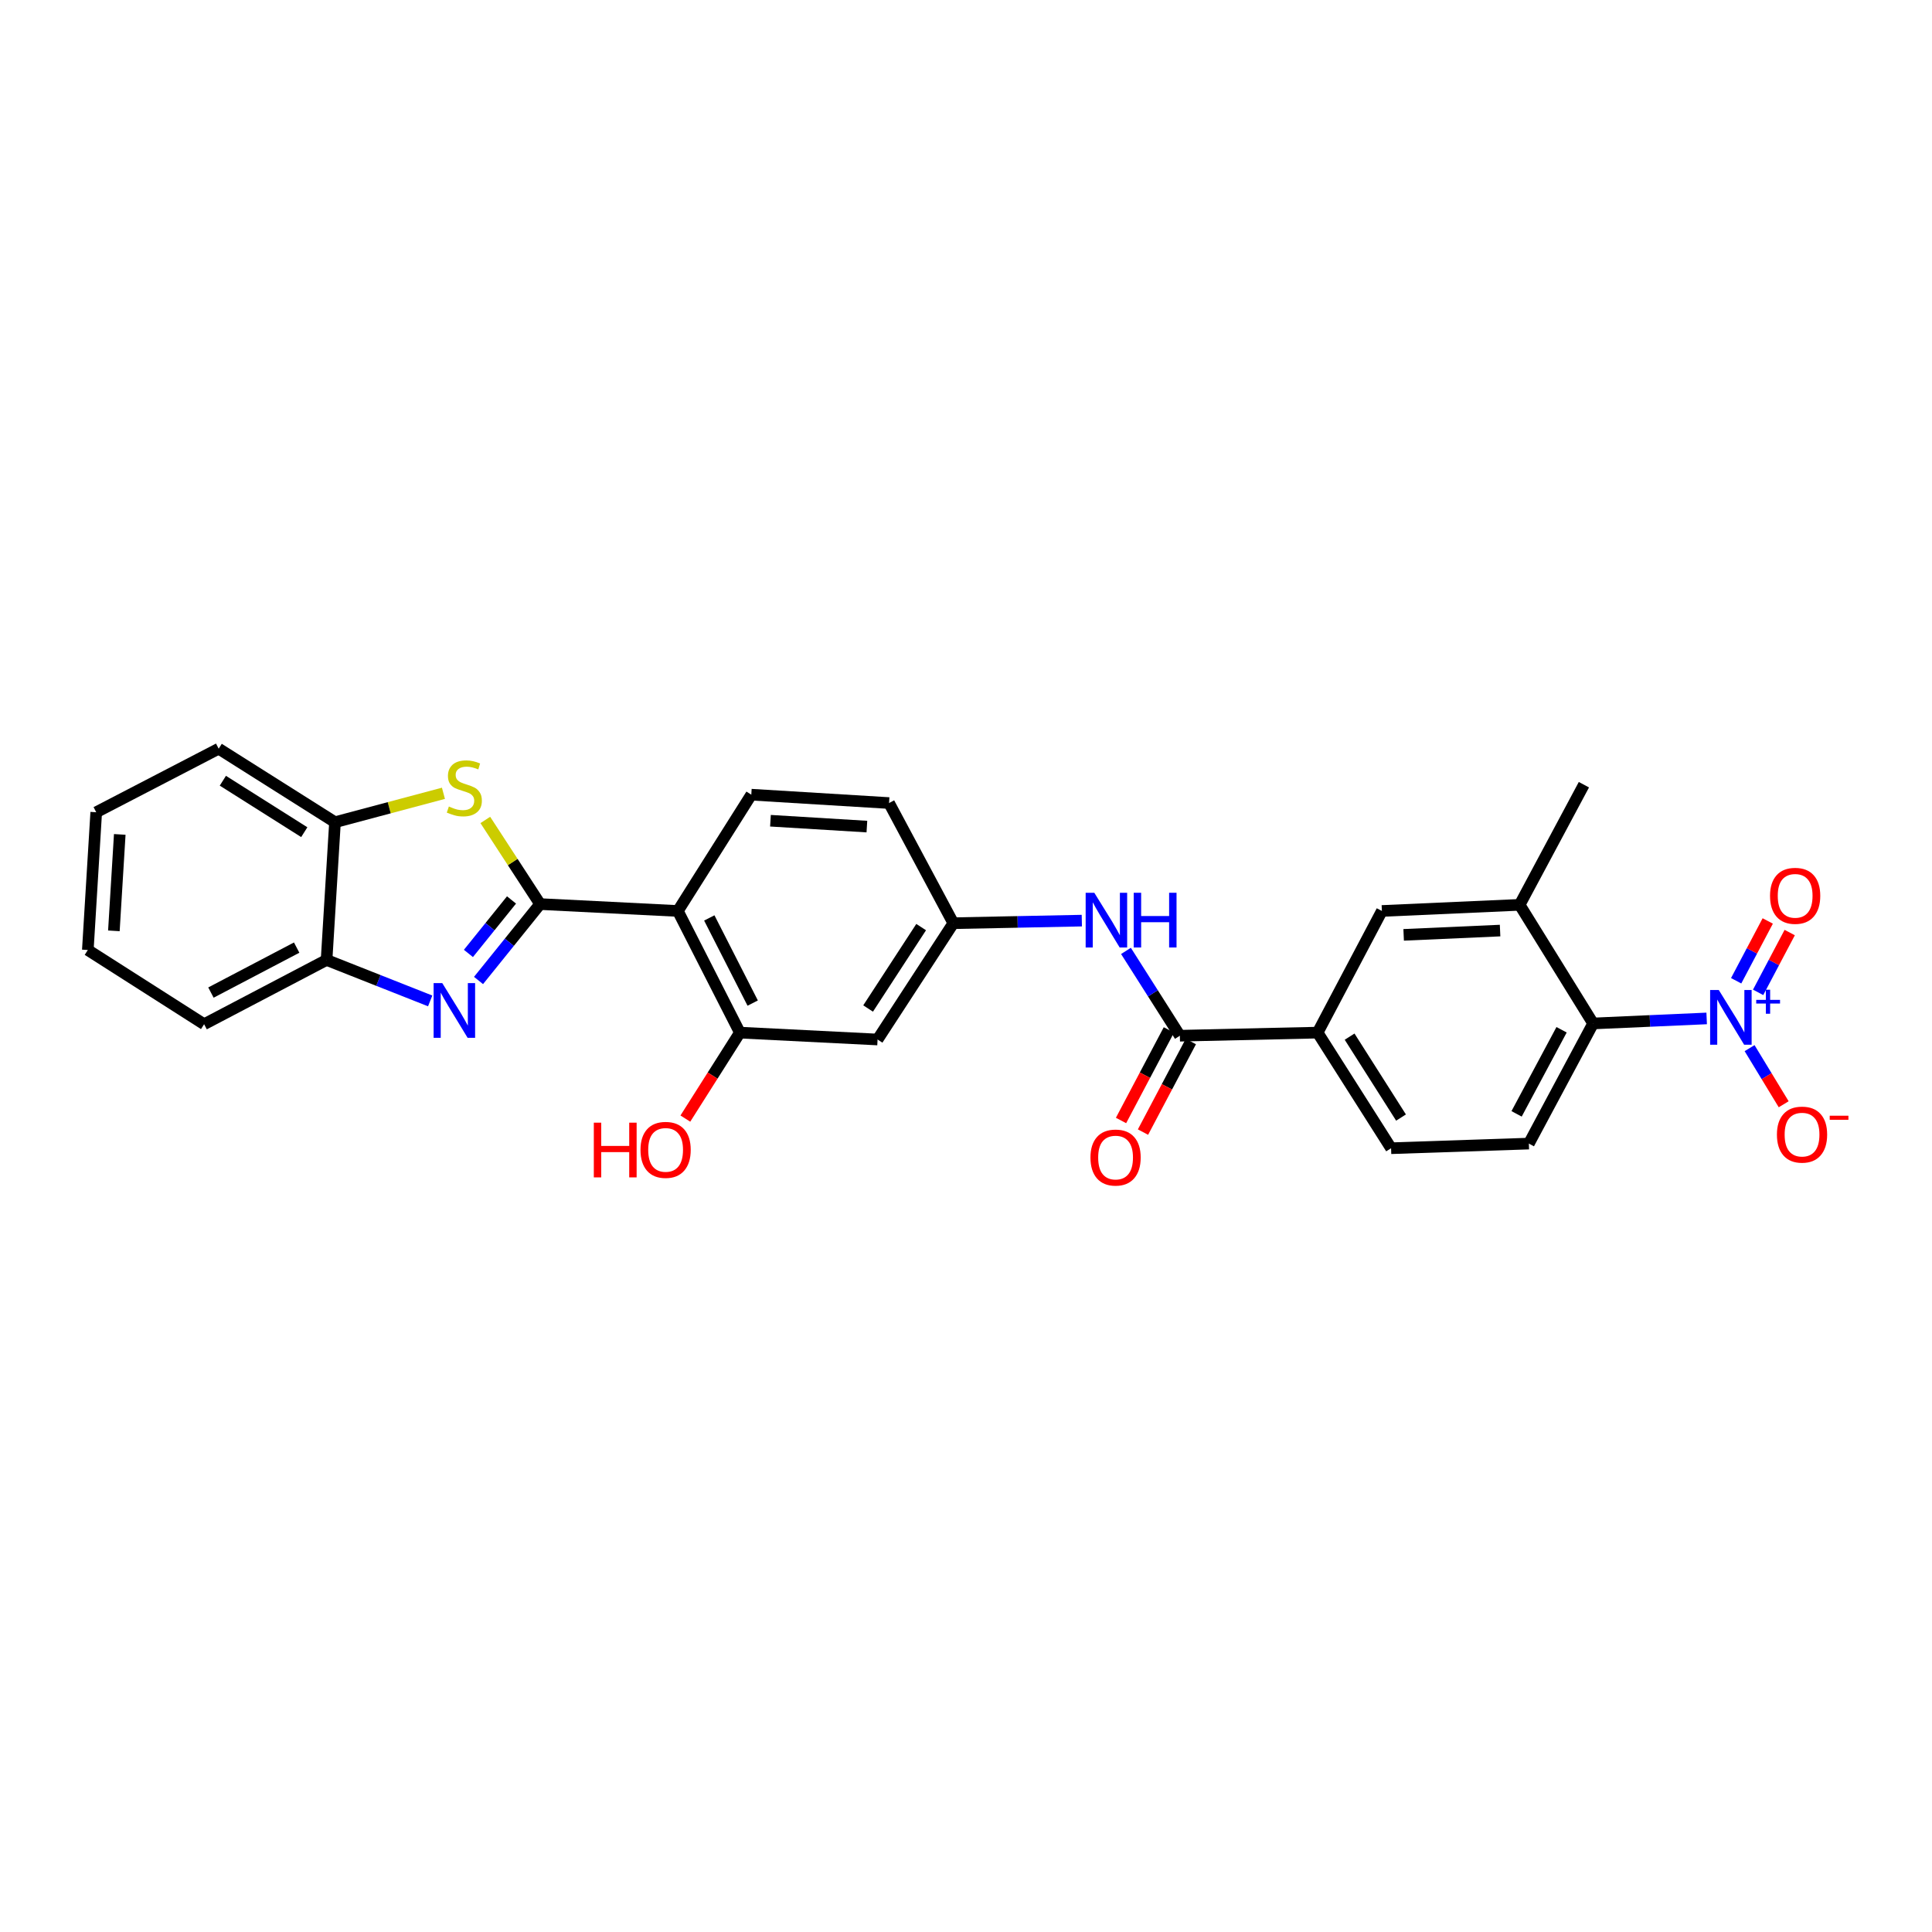 <?xml version='1.0' encoding='iso-8859-1'?>
<svg version='1.1' baseProfile='full'
              xmlns='http://www.w3.org/2000/svg'
                      xmlns:rdkit='http://www.rdkit.org/xml'
                      xmlns:xlink='http://www.w3.org/1999/xlink'
                  xml:space='preserve'
width='1000px' height='1000px' viewBox='0 0 1000 1000'>
<!-- END OF HEADER -->
<rect style='opacity:1.0;fill:#FFFFFF;stroke:none' width='1000' height='1000' x='0' y='0'> </rect>
<path class='bond-0' d='M 279.554,467.949 L 263.62,487.723' style='fill:none;fill-rule:evenodd;stroke:#000000;stroke-width:6px;stroke-linecap:butt;stroke-linejoin:miter;stroke-opacity:1' />
<path class='bond-0' d='M 263.62,487.723 L 247.685,507.497' style='fill:none;fill-rule:evenodd;stroke:#0000FF;stroke-width:6px;stroke-linecap:butt;stroke-linejoin:miter;stroke-opacity:1' />
<path class='bond-0' d='M 264.761,465.813 L 253.607,479.655' style='fill:none;fill-rule:evenodd;stroke:#000000;stroke-width:6px;stroke-linecap:butt;stroke-linejoin:miter;stroke-opacity:1' />
<path class='bond-0' d='M 253.607,479.655 L 242.453,493.497' style='fill:none;fill-rule:evenodd;stroke:#0000FF;stroke-width:6px;stroke-linecap:butt;stroke-linejoin:miter;stroke-opacity:1' />
<path class='bond-1' d='M 279.554,467.949 L 350.855,471.514' style='fill:none;fill-rule:evenodd;stroke:#000000;stroke-width:6px;stroke-linecap:butt;stroke-linejoin:miter;stroke-opacity:1' />
<path class='bond-3' d='M 279.554,467.949 L 265.375,446.176' style='fill:none;fill-rule:evenodd;stroke:#000000;stroke-width:6px;stroke-linecap:butt;stroke-linejoin:miter;stroke-opacity:1' />
<path class='bond-3' d='M 265.375,446.176 L 251.195,424.404' style='fill:none;fill-rule:evenodd;stroke:#CCCC00;stroke-width:6px;stroke-linecap:butt;stroke-linejoin:miter;stroke-opacity:1' />
<path class='bond-7' d='M 222.659,518.071 L 195.846,507.473' style='fill:none;fill-rule:evenodd;stroke:#0000FF;stroke-width:6px;stroke-linecap:butt;stroke-linejoin:miter;stroke-opacity:1' />
<path class='bond-7' d='M 195.846,507.473 L 169.034,496.874' style='fill:none;fill-rule:evenodd;stroke:#000000;stroke-width:6px;stroke-linecap:butt;stroke-linejoin:miter;stroke-opacity:1' />
<path class='bond-6' d='M 350.855,471.514 L 382.952,534.485' style='fill:none;fill-rule:evenodd;stroke:#000000;stroke-width:6px;stroke-linecap:butt;stroke-linejoin:miter;stroke-opacity:1' />
<path class='bond-6' d='M 367.126,475.12 L 389.594,519.2' style='fill:none;fill-rule:evenodd;stroke:#000000;stroke-width:6px;stroke-linecap:butt;stroke-linejoin:miter;stroke-opacity:1' />
<path class='bond-14' d='M 350.855,471.514 L 388.874,411.321' style='fill:none;fill-rule:evenodd;stroke:#000000;stroke-width:6px;stroke-linecap:butt;stroke-linejoin:miter;stroke-opacity:1' />
<path class='bond-2' d='M 883.374,527.139 L 853.986,528.44' style='fill:none;fill-rule:evenodd;stroke:#0000FF;stroke-width:6px;stroke-linecap:butt;stroke-linejoin:miter;stroke-opacity:1' />
<path class='bond-2' d='M 853.986,528.44 L 824.597,529.742' style='fill:none;fill-rule:evenodd;stroke:#000000;stroke-width:6px;stroke-linecap:butt;stroke-linejoin:miter;stroke-opacity:1' />
<path class='bond-16' d='M 905.582,542.517 L 914.408,557.041' style='fill:none;fill-rule:evenodd;stroke:#0000FF;stroke-width:6px;stroke-linecap:butt;stroke-linejoin:miter;stroke-opacity:1' />
<path class='bond-16' d='M 914.408,557.041 L 923.235,571.565' style='fill:none;fill-rule:evenodd;stroke:#FF0000;stroke-width:6px;stroke-linecap:butt;stroke-linejoin:miter;stroke-opacity:1' />
<path class='bond-17' d='M 910.003,513.646 L 918.178,498.169' style='fill:none;fill-rule:evenodd;stroke:#0000FF;stroke-width:6px;stroke-linecap:butt;stroke-linejoin:miter;stroke-opacity:1' />
<path class='bond-17' d='M 918.178,498.169 L 926.353,482.691' style='fill:none;fill-rule:evenodd;stroke:#FF0000;stroke-width:6px;stroke-linecap:butt;stroke-linejoin:miter;stroke-opacity:1' />
<path class='bond-17' d='M 898.633,507.641 L 906.808,492.163' style='fill:none;fill-rule:evenodd;stroke:#0000FF;stroke-width:6px;stroke-linecap:butt;stroke-linejoin:miter;stroke-opacity:1' />
<path class='bond-17' d='M 906.808,492.163 L 914.983,476.686' style='fill:none;fill-rule:evenodd;stroke:#FF0000;stroke-width:6px;stroke-linecap:butt;stroke-linejoin:miter;stroke-opacity:1' />
<path class='bond-8' d='M 229.523,410.609 L 201.457,418.091' style='fill:none;fill-rule:evenodd;stroke:#CCCC00;stroke-width:6px;stroke-linecap:butt;stroke-linejoin:miter;stroke-opacity:1' />
<path class='bond-8' d='M 201.457,418.091 L 173.391,425.572' style='fill:none;fill-rule:evenodd;stroke:#000000;stroke-width:6px;stroke-linecap:butt;stroke-linejoin:miter;stroke-opacity:1' />
<path class='bond-4' d='M 610.693,536.093 L 596.745,514.141' style='fill:none;fill-rule:evenodd;stroke:#000000;stroke-width:6px;stroke-linecap:butt;stroke-linejoin:miter;stroke-opacity:1' />
<path class='bond-4' d='M 596.745,514.141 L 582.798,492.189' style='fill:none;fill-rule:evenodd;stroke:#0000FF;stroke-width:6px;stroke-linecap:butt;stroke-linejoin:miter;stroke-opacity:1' />
<path class='bond-11' d='M 610.693,536.093 L 681.995,534.485' style='fill:none;fill-rule:evenodd;stroke:#000000;stroke-width:6px;stroke-linecap:butt;stroke-linejoin:miter;stroke-opacity:1' />
<path class='bond-19' d='M 605.009,533.089 L 592.625,556.524' style='fill:none;fill-rule:evenodd;stroke:#000000;stroke-width:6px;stroke-linecap:butt;stroke-linejoin:miter;stroke-opacity:1' />
<path class='bond-19' d='M 592.625,556.524 L 580.241,579.96' style='fill:none;fill-rule:evenodd;stroke:#FF0000;stroke-width:6px;stroke-linecap:butt;stroke-linejoin:miter;stroke-opacity:1' />
<path class='bond-19' d='M 616.378,539.096 L 603.994,562.532' style='fill:none;fill-rule:evenodd;stroke:#000000;stroke-width:6px;stroke-linecap:butt;stroke-linejoin:miter;stroke-opacity:1' />
<path class='bond-19' d='M 603.994,562.532 L 591.61,585.968' style='fill:none;fill-rule:evenodd;stroke:#FF0000;stroke-width:6px;stroke-linecap:butt;stroke-linejoin:miter;stroke-opacity:1' />
<path class='bond-5' d='M 824.597,529.742 L 791.336,591.921' style='fill:none;fill-rule:evenodd;stroke:#000000;stroke-width:6px;stroke-linecap:butt;stroke-linejoin:miter;stroke-opacity:1' />
<path class='bond-5' d='M 808.27,533.004 L 784.987,576.529' style='fill:none;fill-rule:evenodd;stroke:#000000;stroke-width:6px;stroke-linecap:butt;stroke-linejoin:miter;stroke-opacity:1' />
<path class='bond-31' d='M 824.597,529.742 L 786.564,468.342' style='fill:none;fill-rule:evenodd;stroke:#000000;stroke-width:6px;stroke-linecap:butt;stroke-linejoin:miter;stroke-opacity:1' />
<path class='bond-12' d='M 382.952,534.485 L 454.225,538.05' style='fill:none;fill-rule:evenodd;stroke:#000000;stroke-width:6px;stroke-linecap:butt;stroke-linejoin:miter;stroke-opacity:1' />
<path class='bond-22' d='M 382.952,534.485 L 368.845,556.732' style='fill:none;fill-rule:evenodd;stroke:#000000;stroke-width:6px;stroke-linecap:butt;stroke-linejoin:miter;stroke-opacity:1' />
<path class='bond-22' d='M 368.845,556.732 L 354.737,578.978' style='fill:none;fill-rule:evenodd;stroke:#FF0000;stroke-width:6px;stroke-linecap:butt;stroke-linejoin:miter;stroke-opacity:1' />
<path class='bond-24' d='M 169.034,496.874 L 105.647,530.128' style='fill:none;fill-rule:evenodd;stroke:#000000;stroke-width:6px;stroke-linecap:butt;stroke-linejoin:miter;stroke-opacity:1' />
<path class='bond-24' d='M 153.552,490.475 L 109.182,513.753' style='fill:none;fill-rule:evenodd;stroke:#000000;stroke-width:6px;stroke-linecap:butt;stroke-linejoin:miter;stroke-opacity:1' />
<path class='bond-28' d='M 169.034,496.874 L 173.391,425.572' style='fill:none;fill-rule:evenodd;stroke:#000000;stroke-width:6px;stroke-linecap:butt;stroke-linejoin:miter;stroke-opacity:1' />
<path class='bond-25' d='M 173.391,425.572 L 113.191,387.525' style='fill:none;fill-rule:evenodd;stroke:#000000;stroke-width:6px;stroke-linecap:butt;stroke-linejoin:miter;stroke-opacity:1' />
<path class='bond-25' d='M 157.491,430.735 L 115.351,404.102' style='fill:none;fill-rule:evenodd;stroke:#000000;stroke-width:6px;stroke-linecap:butt;stroke-linejoin:miter;stroke-opacity:1' />
<path class='bond-9' d='M 786.564,468.342 L 715.263,471.514' style='fill:none;fill-rule:evenodd;stroke:#000000;stroke-width:6px;stroke-linecap:butt;stroke-linejoin:miter;stroke-opacity:1' />
<path class='bond-9' d='M 776.44,481.663 L 726.529,483.884' style='fill:none;fill-rule:evenodd;stroke:#000000;stroke-width:6px;stroke-linecap:butt;stroke-linejoin:miter;stroke-opacity:1' />
<path class='bond-23' d='M 786.564,468.342 L 819.825,406.163' style='fill:none;fill-rule:evenodd;stroke:#000000;stroke-width:6px;stroke-linecap:butt;stroke-linejoin:miter;stroke-opacity:1' />
<path class='bond-10' d='M 559.953,476.513 L 526.698,477.181' style='fill:none;fill-rule:evenodd;stroke:#0000FF;stroke-width:6px;stroke-linecap:butt;stroke-linejoin:miter;stroke-opacity:1' />
<path class='bond-10' d='M 526.698,477.181 L 493.444,477.85' style='fill:none;fill-rule:evenodd;stroke:#000000;stroke-width:6px;stroke-linecap:butt;stroke-linejoin:miter;stroke-opacity:1' />
<path class='bond-13' d='M 681.995,534.485 L 715.263,471.514' style='fill:none;fill-rule:evenodd;stroke:#000000;stroke-width:6px;stroke-linecap:butt;stroke-linejoin:miter;stroke-opacity:1' />
<path class='bond-20' d='M 681.995,534.485 L 720.021,594.321' style='fill:none;fill-rule:evenodd;stroke:#000000;stroke-width:6px;stroke-linecap:butt;stroke-linejoin:miter;stroke-opacity:1' />
<path class='bond-20' d='M 698.551,536.564 L 725.169,578.449' style='fill:none;fill-rule:evenodd;stroke:#000000;stroke-width:6px;stroke-linecap:butt;stroke-linejoin:miter;stroke-opacity:1' />
<path class='bond-30' d='M 454.225,538.05 L 493.444,477.85' style='fill:none;fill-rule:evenodd;stroke:#000000;stroke-width:6px;stroke-linecap:butt;stroke-linejoin:miter;stroke-opacity:1' />
<path class='bond-30' d='M 449.333,522.001 L 476.787,479.861' style='fill:none;fill-rule:evenodd;stroke:#000000;stroke-width:6px;stroke-linecap:butt;stroke-linejoin:miter;stroke-opacity:1' />
<path class='bond-21' d='M 388.874,411.321 L 460.175,415.657' style='fill:none;fill-rule:evenodd;stroke:#000000;stroke-width:6px;stroke-linecap:butt;stroke-linejoin:miter;stroke-opacity:1' />
<path class='bond-21' d='M 398.789,424.806 L 448.7,427.841' style='fill:none;fill-rule:evenodd;stroke:#000000;stroke-width:6px;stroke-linecap:butt;stroke-linejoin:miter;stroke-opacity:1' />
<path class='bond-15' d='M 791.336,591.921 L 720.021,594.321' style='fill:none;fill-rule:evenodd;stroke:#000000;stroke-width:6px;stroke-linecap:butt;stroke-linejoin:miter;stroke-opacity:1' />
<path class='bond-18' d='M 493.444,477.85 L 460.175,415.657' style='fill:none;fill-rule:evenodd;stroke:#000000;stroke-width:6px;stroke-linecap:butt;stroke-linejoin:miter;stroke-opacity:1' />
<path class='bond-26' d='M 105.647,530.128 L 45.455,491.716' style='fill:none;fill-rule:evenodd;stroke:#000000;stroke-width:6px;stroke-linecap:butt;stroke-linejoin:miter;stroke-opacity:1' />
<path class='bond-27' d='M 113.191,387.525 L 49.805,420.415' style='fill:none;fill-rule:evenodd;stroke:#000000;stroke-width:6px;stroke-linecap:butt;stroke-linejoin:miter;stroke-opacity:1' />
<path class='bond-29' d='M 45.455,491.716 L 49.805,420.415' style='fill:none;fill-rule:evenodd;stroke:#000000;stroke-width:6px;stroke-linecap:butt;stroke-linejoin:miter;stroke-opacity:1' />
<path class='bond-29' d='M 58.942,481.804 L 61.987,431.893' style='fill:none;fill-rule:evenodd;stroke:#000000;stroke-width:6px;stroke-linecap:butt;stroke-linejoin:miter;stroke-opacity:1' />
<path  class='atom-1' d='M 228.917 508.86
L 238.197 523.86
Q 239.117 525.34, 240.597 528.02
Q 242.077 530.7, 242.157 530.86
L 242.157 508.86
L 245.917 508.86
L 245.917 537.18
L 242.037 537.18
L 232.077 520.78
Q 230.917 518.86, 229.677 516.66
Q 228.477 514.46, 228.117 513.78
L 228.117 537.18
L 224.437 537.18
L 224.437 508.86
L 228.917 508.86
' fill='#0000FF'/>
<path  class='atom-3' d='M 889.639 512.424
L 898.919 527.424
Q 899.839 528.904, 901.319 531.584
Q 902.799 534.264, 902.879 534.424
L 902.879 512.424
L 906.639 512.424
L 906.639 540.744
L 902.759 540.744
L 892.799 524.344
Q 891.639 522.424, 890.399 520.224
Q 889.199 518.024, 888.839 517.344
L 888.839 540.744
L 885.159 540.744
L 885.159 512.424
L 889.639 512.424
' fill='#0000FF'/>
<path  class='atom-3' d='M 909.015 517.529
L 914.004 517.529
L 914.004 512.276
L 916.222 512.276
L 916.222 517.529
L 921.343 517.529
L 921.343 519.43
L 916.222 519.43
L 916.222 524.71
L 914.004 524.71
L 914.004 519.43
L 909.015 519.43
L 909.015 517.529
' fill='#0000FF'/>
<path  class='atom-4' d='M 232.335 417.447
Q 232.655 417.567, 233.975 418.127
Q 235.295 418.687, 236.735 419.047
Q 238.215 419.367, 239.655 419.367
Q 242.335 419.367, 243.895 418.087
Q 245.455 416.767, 245.455 414.487
Q 245.455 412.927, 244.655 411.967
Q 243.895 411.007, 242.695 410.487
Q 241.495 409.967, 239.495 409.367
Q 236.975 408.607, 235.455 407.887
Q 233.975 407.167, 232.895 405.647
Q 231.855 404.127, 231.855 401.567
Q 231.855 398.007, 234.255 395.807
Q 236.695 393.607, 241.495 393.607
Q 244.775 393.607, 248.495 395.167
L 247.575 398.247
Q 244.175 396.847, 241.615 396.847
Q 238.855 396.847, 237.335 398.007
Q 235.815 399.127, 235.855 401.087
Q 235.855 402.607, 236.615 403.527
Q 237.415 404.447, 238.535 404.967
Q 239.695 405.487, 241.615 406.087
Q 244.175 406.887, 245.695 407.687
Q 247.215 408.487, 248.295 410.127
Q 249.415 411.727, 249.415 414.487
Q 249.415 418.407, 246.775 420.527
Q 244.175 422.607, 239.815 422.607
Q 237.295 422.607, 235.375 422.047
Q 233.495 421.527, 231.255 420.607
L 232.335 417.447
' fill='#CCCC00'/>
<path  class='atom-11' d='M 566.414 462.097
L 575.694 477.097
Q 576.614 478.577, 578.094 481.257
Q 579.574 483.937, 579.654 484.097
L 579.654 462.097
L 583.414 462.097
L 583.414 490.417
L 579.534 490.417
L 569.574 474.017
Q 568.414 472.097, 567.174 469.897
Q 565.974 467.697, 565.614 467.017
L 565.614 490.417
L 561.934 490.417
L 561.934 462.097
L 566.414 462.097
' fill='#0000FF'/>
<path  class='atom-11' d='M 586.814 462.097
L 590.654 462.097
L 590.654 474.137
L 605.134 474.137
L 605.134 462.097
L 608.974 462.097
L 608.974 490.417
L 605.134 490.417
L 605.134 477.337
L 590.654 477.337
L 590.654 490.417
L 586.814 490.417
L 586.814 462.097
' fill='#0000FF'/>
<path  class='atom-17' d='M 919.732 587.272
Q 919.732 580.472, 923.092 576.672
Q 926.452 572.872, 932.732 572.872
Q 939.012 572.872, 942.372 576.672
Q 945.732 580.472, 945.732 587.272
Q 945.732 594.152, 942.332 598.072
Q 938.932 601.952, 932.732 601.952
Q 926.492 601.952, 923.092 598.072
Q 919.732 594.192, 919.732 587.272
M 932.732 598.752
Q 937.052 598.752, 939.372 595.872
Q 941.732 592.952, 941.732 587.272
Q 941.732 581.712, 939.372 578.912
Q 937.052 576.072, 932.732 576.072
Q 928.412 576.072, 926.052 578.872
Q 923.732 581.672, 923.732 587.272
Q 923.732 592.992, 926.052 595.872
Q 928.412 598.752, 932.732 598.752
' fill='#FF0000'/>
<path  class='atom-17' d='M 947.052 577.494
L 956.74 577.494
L 956.74 579.606
L 947.052 579.606
L 947.052 577.494
' fill='#FF0000'/>
<path  class='atom-18' d='M 916.167 463.678
Q 916.167 456.878, 919.527 453.078
Q 922.887 449.278, 929.167 449.278
Q 935.447 449.278, 938.807 453.078
Q 942.167 456.878, 942.167 463.678
Q 942.167 470.558, 938.767 474.478
Q 935.367 478.358, 929.167 478.358
Q 922.927 478.358, 919.527 474.478
Q 916.167 470.598, 916.167 463.678
M 929.167 475.158
Q 933.487 475.158, 935.807 472.278
Q 938.167 469.358, 938.167 463.678
Q 938.167 458.118, 935.807 455.318
Q 933.487 452.478, 929.167 452.478
Q 924.847 452.478, 922.487 455.278
Q 920.167 458.078, 920.167 463.678
Q 920.167 469.398, 922.487 472.278
Q 924.847 475.158, 929.167 475.158
' fill='#FF0000'/>
<path  class='atom-20' d='M 564.418 599.144
Q 564.418 592.344, 567.778 588.544
Q 571.138 584.744, 577.418 584.744
Q 583.698 584.744, 587.058 588.544
Q 590.418 592.344, 590.418 599.144
Q 590.418 606.024, 587.018 609.944
Q 583.618 613.824, 577.418 613.824
Q 571.178 613.824, 567.778 609.944
Q 564.418 606.064, 564.418 599.144
M 577.418 610.624
Q 581.738 610.624, 584.058 607.744
Q 586.418 604.824, 586.418 599.144
Q 586.418 593.584, 584.058 590.784
Q 581.738 587.944, 577.418 587.944
Q 573.098 587.944, 570.738 590.744
Q 568.418 593.544, 568.418 599.144
Q 568.418 604.864, 570.738 607.744
Q 573.098 610.624, 577.418 610.624
' fill='#FF0000'/>
<path  class='atom-23' d='M 307.359 581.093
L 311.199 581.093
L 311.199 593.133
L 325.679 593.133
L 325.679 581.093
L 329.519 581.093
L 329.519 609.413
L 325.679 609.413
L 325.679 596.333
L 311.199 596.333
L 311.199 609.413
L 307.359 609.413
L 307.359 581.093
' fill='#FF0000'/>
<path  class='atom-23' d='M 331.519 595.173
Q 331.519 588.373, 334.879 584.573
Q 338.239 580.773, 344.519 580.773
Q 350.799 580.773, 354.159 584.573
Q 357.519 588.373, 357.519 595.173
Q 357.519 602.053, 354.119 605.973
Q 350.719 609.853, 344.519 609.853
Q 338.279 609.853, 334.879 605.973
Q 331.519 602.093, 331.519 595.173
M 344.519 606.653
Q 348.839 606.653, 351.159 603.773
Q 353.519 600.853, 353.519 595.173
Q 353.519 589.613, 351.159 586.813
Q 348.839 583.973, 344.519 583.973
Q 340.199 583.973, 337.839 586.773
Q 335.519 589.573, 335.519 595.173
Q 335.519 600.893, 337.839 603.773
Q 340.199 606.653, 344.519 606.653
' fill='#FF0000'/>
</svg>
